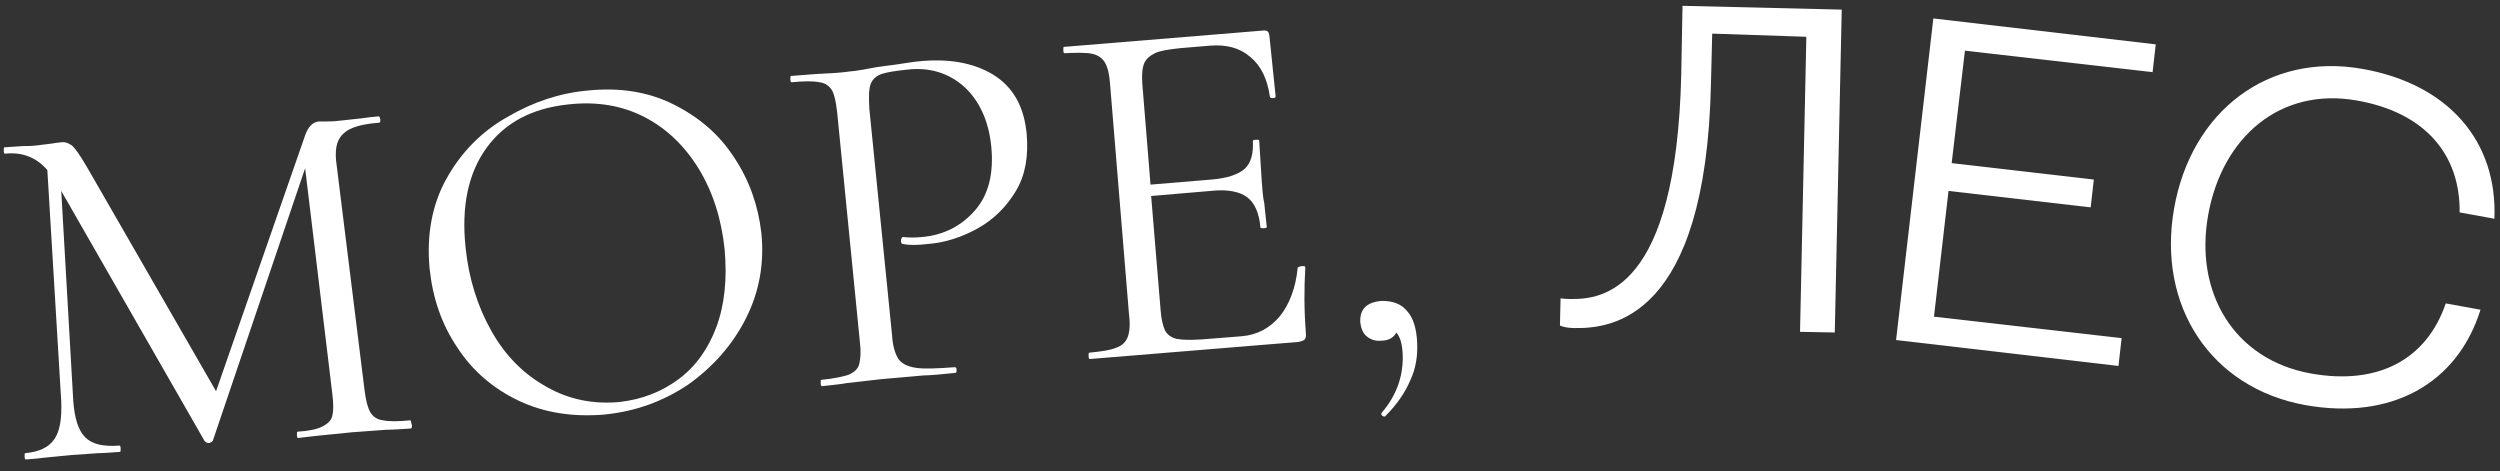 <?xml version="1.0" encoding="UTF-8"?> <svg xmlns="http://www.w3.org/2000/svg" width="207" height="39" viewBox="0 0 207 39" fill="none"><rect x="0" y="0" width="207" height="39" fill="#333333" stroke="none"/> <path d="M34.106 35.219C34.106 35.376 34.106 35.481 34.002 35.481C33.164 35.533 32.484 35.585 31.961 35.585L29.136 35.794L26.52 36.056C26.102 36.108 25.474 36.161 24.689 36.265C24.637 36.265 24.585 36.213 24.585 36.004C24.585 35.847 24.585 35.742 24.637 35.742C25.579 35.69 26.259 35.533 26.677 35.324C27.096 35.114 27.41 34.853 27.515 34.434C27.619 34.016 27.619 33.44 27.515 32.603L25.265 13.927L17.627 36.475C17.575 36.579 17.47 36.632 17.313 36.684C17.156 36.684 17.052 36.632 16.947 36.527L5.071 15.81L6.065 33.179C6.17 34.644 6.484 35.638 7.059 36.213C7.635 36.788 8.576 36.998 9.884 36.893C9.937 36.893 9.989 36.945 9.989 37.155C9.989 37.312 9.989 37.416 9.937 37.416C9.152 37.469 8.576 37.521 8.158 37.521L5.908 37.678L3.763 37.887C3.397 37.939 2.822 37.992 2.142 38.044C2.089 38.044 2.037 37.992 2.037 37.782C2.037 37.626 2.037 37.521 2.089 37.521C3.24 37.416 4.025 37.05 4.496 36.37C4.967 35.69 5.124 34.644 5.071 33.231L3.92 14.084C3.031 13.037 1.828 12.567 0.415 12.724C0.363 12.724 0.311 12.671 0.311 12.462C0.311 12.305 0.311 12.2 0.363 12.2L1.88 12.096C2.142 12.096 2.56 12.096 3.031 12.043C3.502 11.991 3.92 11.939 4.287 11.886C4.653 11.834 4.914 11.782 5.071 11.782C5.438 11.73 5.751 11.886 6.013 12.096C6.275 12.357 6.641 12.88 7.164 13.77L17.889 32.394L25.265 11.206C25.526 10.474 25.893 10.108 26.416 10.056C26.573 10.056 26.73 10.056 26.991 10.056C27.253 10.056 27.619 10.056 28.038 10.003L29.973 9.794C30.287 9.742 30.706 9.689 31.334 9.637C31.438 9.637 31.438 9.689 31.491 9.899C31.491 10.056 31.49 10.16 31.386 10.16C30.026 10.265 29.032 10.526 28.509 10.997C27.933 11.468 27.724 12.2 27.828 13.299L30.183 32.289C30.287 33.126 30.444 33.754 30.653 34.12C30.863 34.487 31.229 34.748 31.7 34.8C32.17 34.905 32.955 34.905 34.002 34.8C34.054 34.958 34.054 35.062 34.106 35.219Z" fill="white"></path> <path d="M42.948 33.178C40.855 32.184 39.129 30.72 37.873 28.784C36.565 26.848 35.833 24.703 35.571 22.244C35.31 19.419 35.781 16.908 36.984 14.764C38.187 12.619 39.861 10.892 42.006 9.689C44.151 8.433 46.348 7.701 48.702 7.492C51.318 7.23 53.672 7.596 55.765 8.643C57.858 9.689 59.532 11.101 60.787 13.037C62.043 14.92 62.775 17.013 63.037 19.263C63.298 21.774 62.88 24.128 61.781 26.325C60.682 28.522 59.061 30.353 57.02 31.818C54.928 33.231 52.626 34.068 50.01 34.329C47.395 34.539 45.04 34.172 42.948 33.178ZM56.183 31.4C57.596 30.353 58.642 28.889 59.322 27.058C60.002 25.227 60.212 23.082 60.002 20.675C59.741 18.112 59.008 15.862 57.858 13.979C56.707 12.095 55.189 10.631 53.358 9.689C51.527 8.747 49.435 8.381 47.081 8.643C44.046 8.957 41.797 10.16 40.28 12.252C38.763 14.345 38.187 17.118 38.553 20.518C38.815 23.082 39.547 25.383 40.698 27.424C41.849 29.464 43.366 30.981 45.25 32.027C47.081 33.074 49.121 33.492 51.318 33.283C53.149 33.074 54.771 32.446 56.183 31.4Z" fill="white"></path> <path d="M74.389 29.725C74.65 30.091 75.121 30.353 75.854 30.457C76.534 30.562 77.632 30.51 79.045 30.405C79.149 30.405 79.202 30.457 79.202 30.614C79.202 30.771 79.202 30.876 79.097 30.876C77.999 30.981 77.109 31.085 76.481 31.085L72.924 31.399L70.151 31.713C69.628 31.818 68.948 31.87 68.059 31.975C68.006 31.975 67.954 31.922 67.954 31.713C67.954 31.556 67.954 31.451 68.006 31.451C69.053 31.347 69.785 31.19 70.256 31.033C70.727 30.824 71.041 30.562 71.145 30.144C71.25 29.725 71.302 29.097 71.198 28.313L69.314 9.27C69.21 8.433 69.105 7.857 68.896 7.491C68.686 7.125 68.32 6.863 67.849 6.811C67.379 6.706 66.594 6.706 65.547 6.811C65.495 6.811 65.443 6.759 65.443 6.55C65.443 6.393 65.443 6.288 65.495 6.288L67.535 6.131C68.686 6.079 69.628 6.026 70.308 5.922C70.988 5.869 71.773 5.712 72.61 5.556C72.924 5.503 73.447 5.451 74.18 5.346C74.912 5.242 75.487 5.137 76.01 5.085C78.522 4.823 80.614 5.189 82.236 6.183C83.858 7.177 84.799 8.799 85.009 11.101C85.166 12.932 84.904 14.501 84.119 15.809C83.335 17.117 82.288 18.163 80.98 18.896C79.673 19.628 78.26 20.099 76.795 20.204C75.958 20.308 75.278 20.308 74.755 20.204C74.65 20.204 74.65 20.151 74.598 19.994C74.598 19.89 74.598 19.837 74.65 19.733C74.703 19.628 74.703 19.628 74.807 19.628C75.278 19.681 75.749 19.681 76.324 19.628C78.155 19.471 79.62 18.687 80.719 17.431C81.87 16.123 82.288 14.344 82.079 12.147C81.87 10.002 81.085 8.328 79.829 7.177C78.522 6.026 76.952 5.556 75.121 5.765C74.127 5.869 73.447 5.974 72.976 6.131C72.558 6.288 72.244 6.549 72.087 6.968C71.93 7.387 71.93 8.067 71.982 9.008L73.866 27.789C73.918 28.679 74.127 29.306 74.389 29.725Z" fill="white"></path> <path d="M107.766 22.035C107.87 22.035 107.923 22.035 107.975 22.035C108.027 22.035 108.08 22.088 108.08 22.14C107.975 23.866 107.975 25.697 108.132 27.633C108.132 27.842 108.132 27.999 108.027 28.104C107.923 28.208 107.766 28.261 107.504 28.313L90.24 29.726C90.188 29.726 90.136 29.673 90.136 29.464C90.136 29.307 90.136 29.202 90.188 29.202C91.234 29.098 91.967 28.993 92.437 28.784C92.908 28.627 93.222 28.313 93.379 27.895C93.536 27.476 93.588 26.848 93.484 26.064L91.914 6.969C91.862 6.131 91.705 5.556 91.496 5.19C91.287 4.824 90.92 4.562 90.45 4.457C89.979 4.353 89.194 4.353 88.148 4.405C88.095 4.405 88.043 4.353 88.043 4.143C88.043 3.987 88.043 3.882 88.095 3.882L104.679 2.522C104.941 2.522 105.045 2.626 105.098 2.888L105.621 7.963C105.621 8.067 105.569 8.119 105.412 8.119C105.255 8.119 105.202 8.119 105.15 8.015C104.941 6.55 104.418 5.451 103.528 4.719C102.691 3.987 101.593 3.673 100.232 3.777L97.721 3.987C96.78 4.091 96.047 4.196 95.629 4.405C95.21 4.614 94.896 4.876 94.739 5.242C94.582 5.608 94.53 6.184 94.582 6.916L95.263 15.287L100.285 14.868C101.593 14.764 102.534 14.45 103.057 13.979C103.581 13.508 103.79 12.723 103.737 11.677C103.737 11.625 103.79 11.572 103.999 11.572C104.156 11.572 104.261 11.572 104.261 11.625L104.47 14.973C104.522 15.757 104.575 16.385 104.679 16.804L104.888 18.792C104.888 18.844 104.836 18.896 104.627 18.896C104.47 18.896 104.365 18.896 104.365 18.844C104.261 17.641 103.894 16.804 103.267 16.333C102.639 15.862 101.645 15.653 100.232 15.81L95.315 16.228L96.1 25.697C96.152 26.482 96.309 27.005 96.466 27.371C96.675 27.738 96.989 27.947 97.407 28.052C97.878 28.156 98.558 28.156 99.5 28.104L102.796 27.842C104.104 27.738 105.15 27.162 105.987 26.168C106.772 25.174 107.295 23.814 107.452 22.14C107.609 22.088 107.661 22.035 107.766 22.035Z" fill="white"></path> <path d="M116.503 25.75C117.026 26.326 117.287 27.215 117.34 28.366C117.392 29.465 117.235 30.511 116.764 31.505C116.346 32.499 115.666 33.493 114.724 34.434C114.724 34.487 114.672 34.487 114.619 34.487C114.515 34.487 114.462 34.434 114.41 34.382C114.358 34.278 114.358 34.225 114.41 34.173C115.666 32.708 116.241 31.034 116.136 29.203C116.084 28.418 115.927 27.895 115.613 27.529C115.404 27.947 114.985 28.209 114.358 28.209C113.887 28.261 113.468 28.104 113.154 27.843C112.841 27.581 112.684 27.163 112.631 26.692C112.579 25.593 113.154 25.018 114.41 24.913C115.352 24.913 116.032 25.175 116.503 25.75Z" fill="white"></path> <path d="M141.771 2.784L141.666 6.969C141.248 26.43 133.4 27.215 130.366 27.162C129.581 27.162 129.163 26.953 129.163 26.953L129.215 24.704C129.215 24.704 129.581 24.756 130 24.756C132.668 24.808 138.789 24.128 139.207 6.184L139.312 0.482L152.495 0.796L151.92 27.529L149.043 27.476L149.566 3.045L141.771 2.784Z" fill="white"></path> <path d="M160.081 1.528L178.496 3.673L178.234 5.975L162.697 4.196L161.598 13.508L173.369 14.868L173.108 17.17L161.337 15.81L160.133 26.221L175.671 27.999L175.409 30.301L156.995 28.156L160.081 1.528Z" fill="white"></path> <path d="M191.365 30.929C196.963 31.923 200.939 29.725 202.508 25.122L205.386 25.645C203.45 31.818 197.957 34.8 190.894 33.544C183.047 32.132 178.6 25.331 180.013 17.274C181.425 9.218 187.808 4.3 195.655 5.713C202.665 6.968 206.798 11.624 206.537 18.111L203.659 17.588C203.712 12.775 200.782 9.322 195.184 8.328C188.802 7.178 183.989 11.363 182.838 17.797C181.687 24.18 184.931 29.778 191.365 30.929Z" fill="white"></path> </svg> 